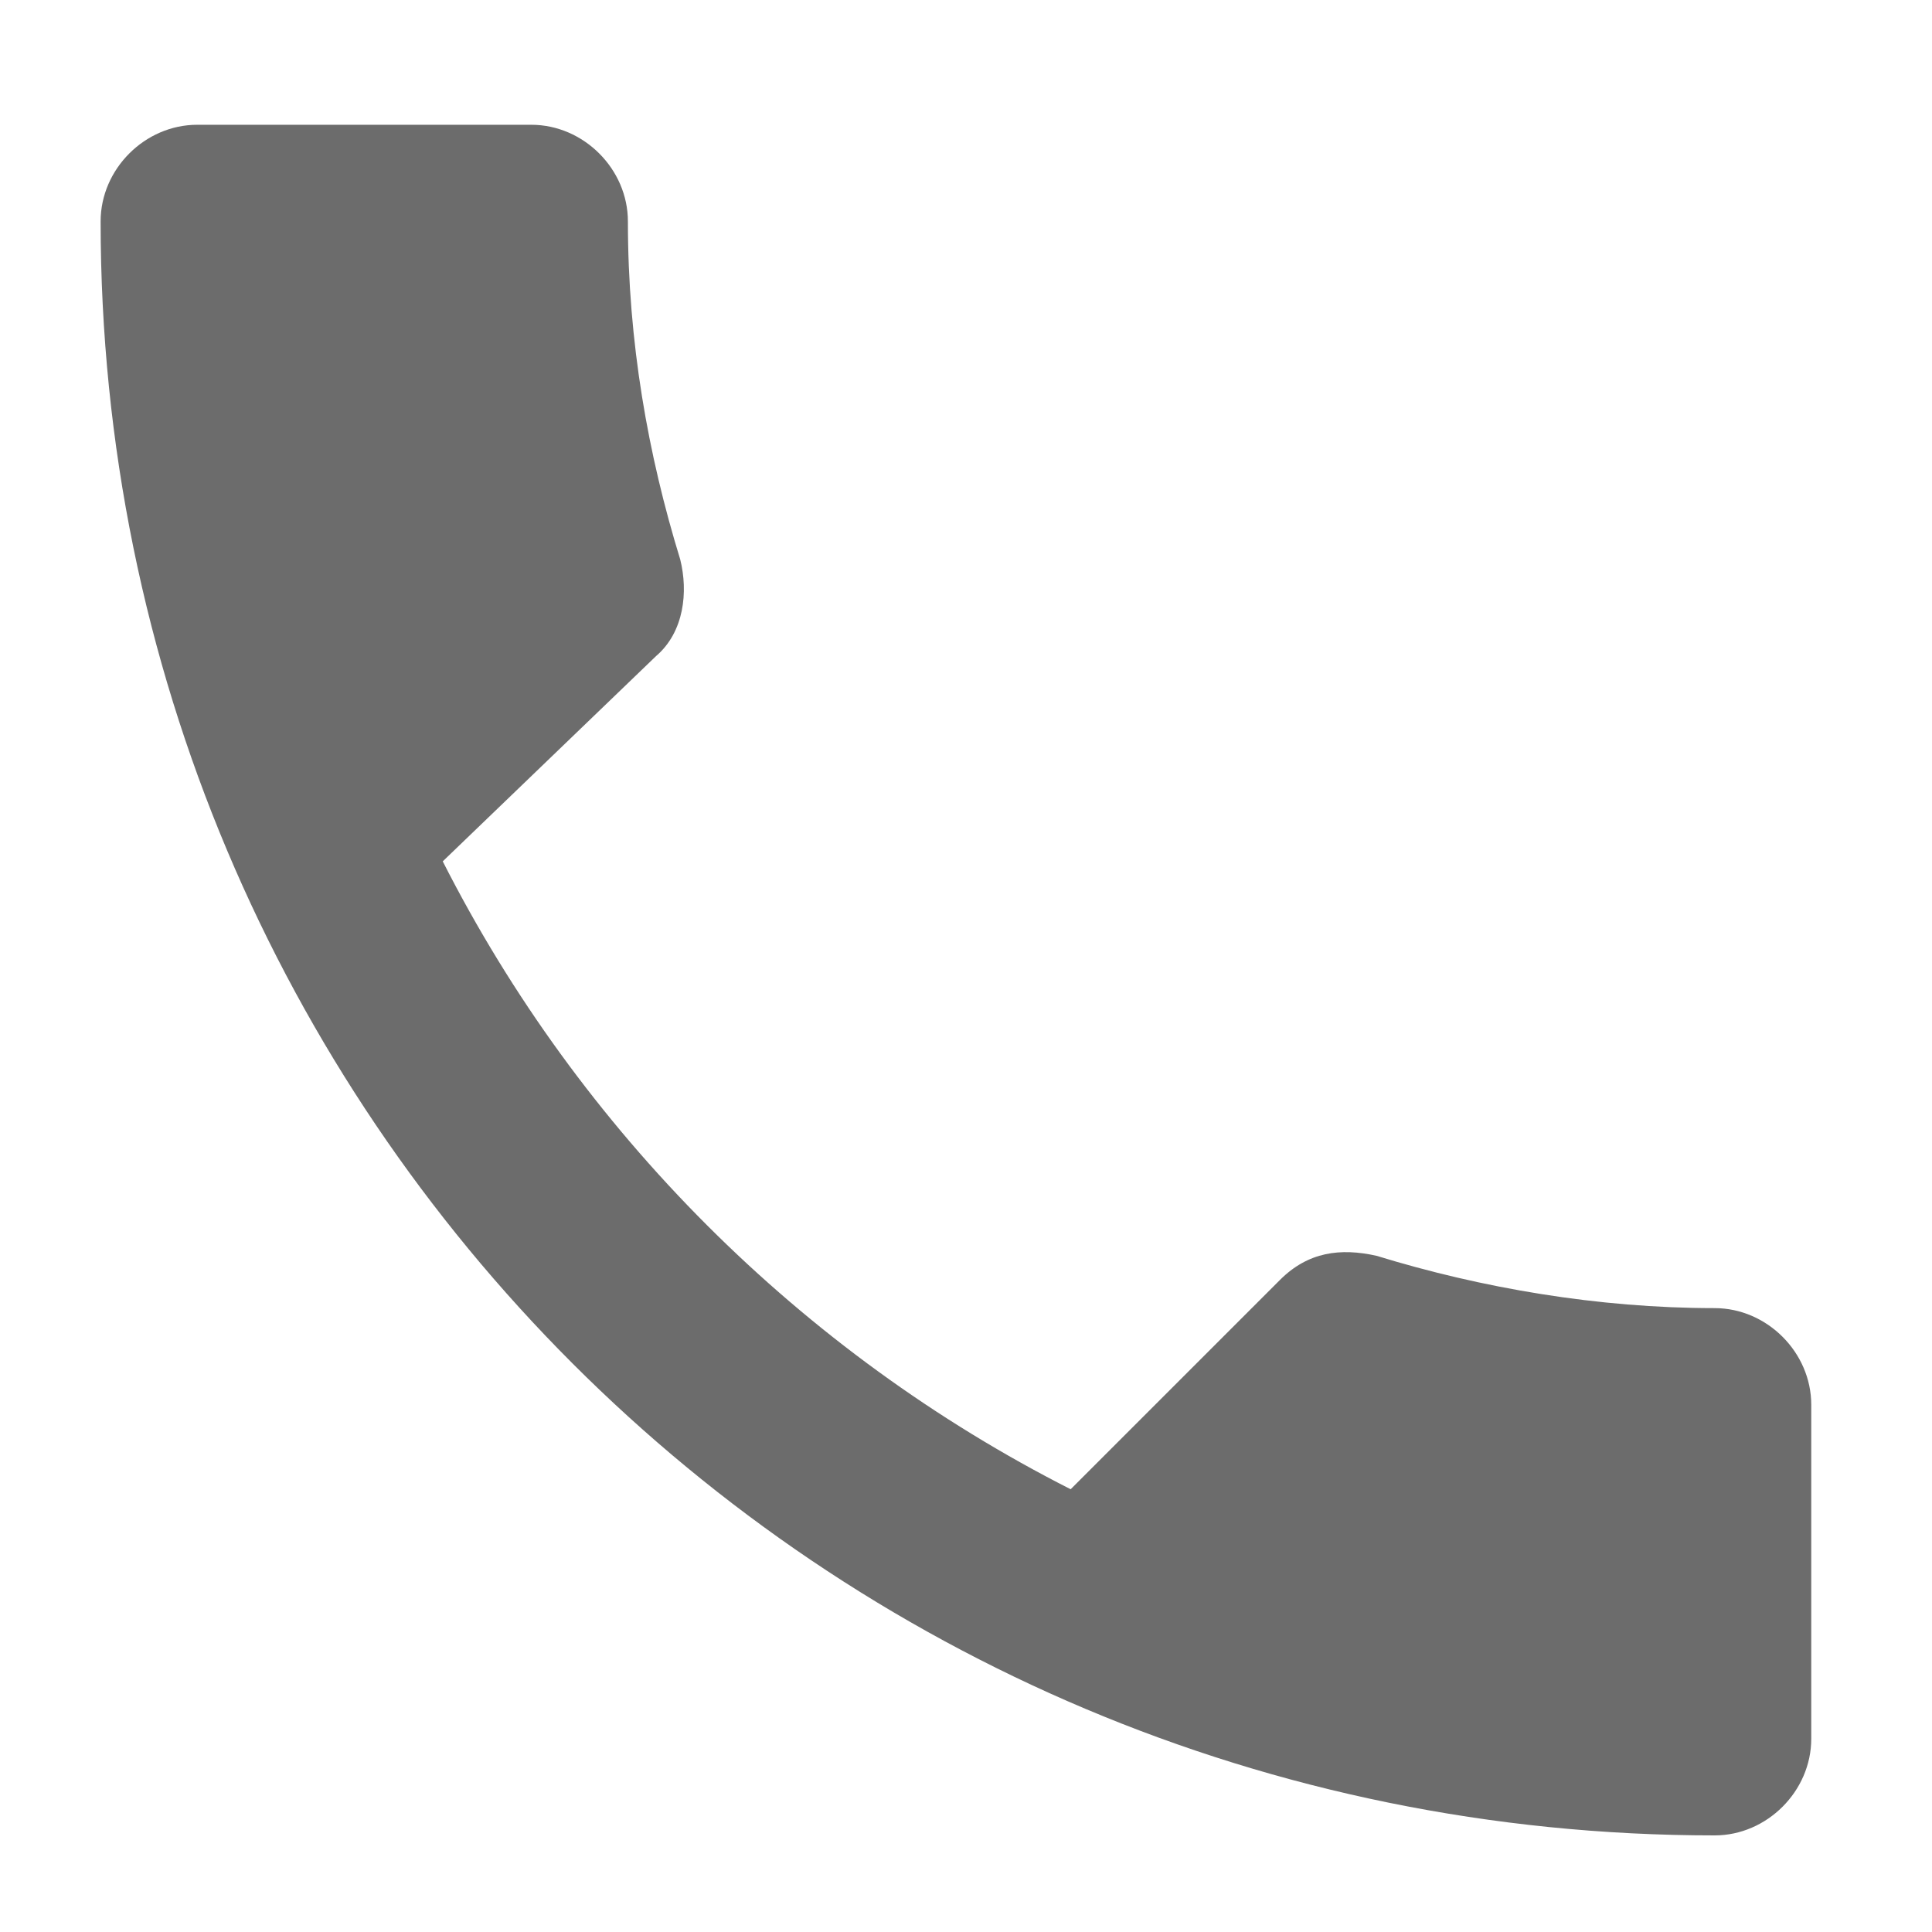 <?xml version="1.0" encoding="utf-8"?>
<!-- Generator: Adobe Illustrator 19.0.0, SVG Export Plug-In . SVG Version: 6.00 Build 0)  -->
<svg version="1.1" id="Camada_1" xmlns="http://www.w3.org/2000/svg" xmlns:xlink="http://www.w3.org/1999/xlink" x="0px" y="0px"
	 viewBox="-562 746 48 48" style="enable-background:new -562 746 48 48;" xml:space="preserve">
<style type="text/css">
	.st0{fill:none;}
	.st1{fill:#6C6C6C;}
</style>
<path class="st0" d="M-562,746h48v48h-48V746z"/>
<path class="st1" d="M-551,767.4c3.4,6.7,8.9,12.2,15.6,15.6l5.2-5.2c0.7-0.7,1.5-0.8,2.4-0.6c2.6,0.8,5.5,1.3,8.4,1.3
	c1.3,0,2.4,1.1,2.4,2.4v8.3c0,1.3-1.1,2.4-2.4,2.4c-22.2,0-40.1-17.9-40.1-40.1c0-1.3,1.1-2.4,2.4-2.4h8.3c1.3,0,2.4,1.1,2.4,2.4
	c0,3,0.5,5.8,1.3,8.4c0.2,0.8,0.1,1.8-0.6,2.4L-551,767.4z"/>
</svg>
